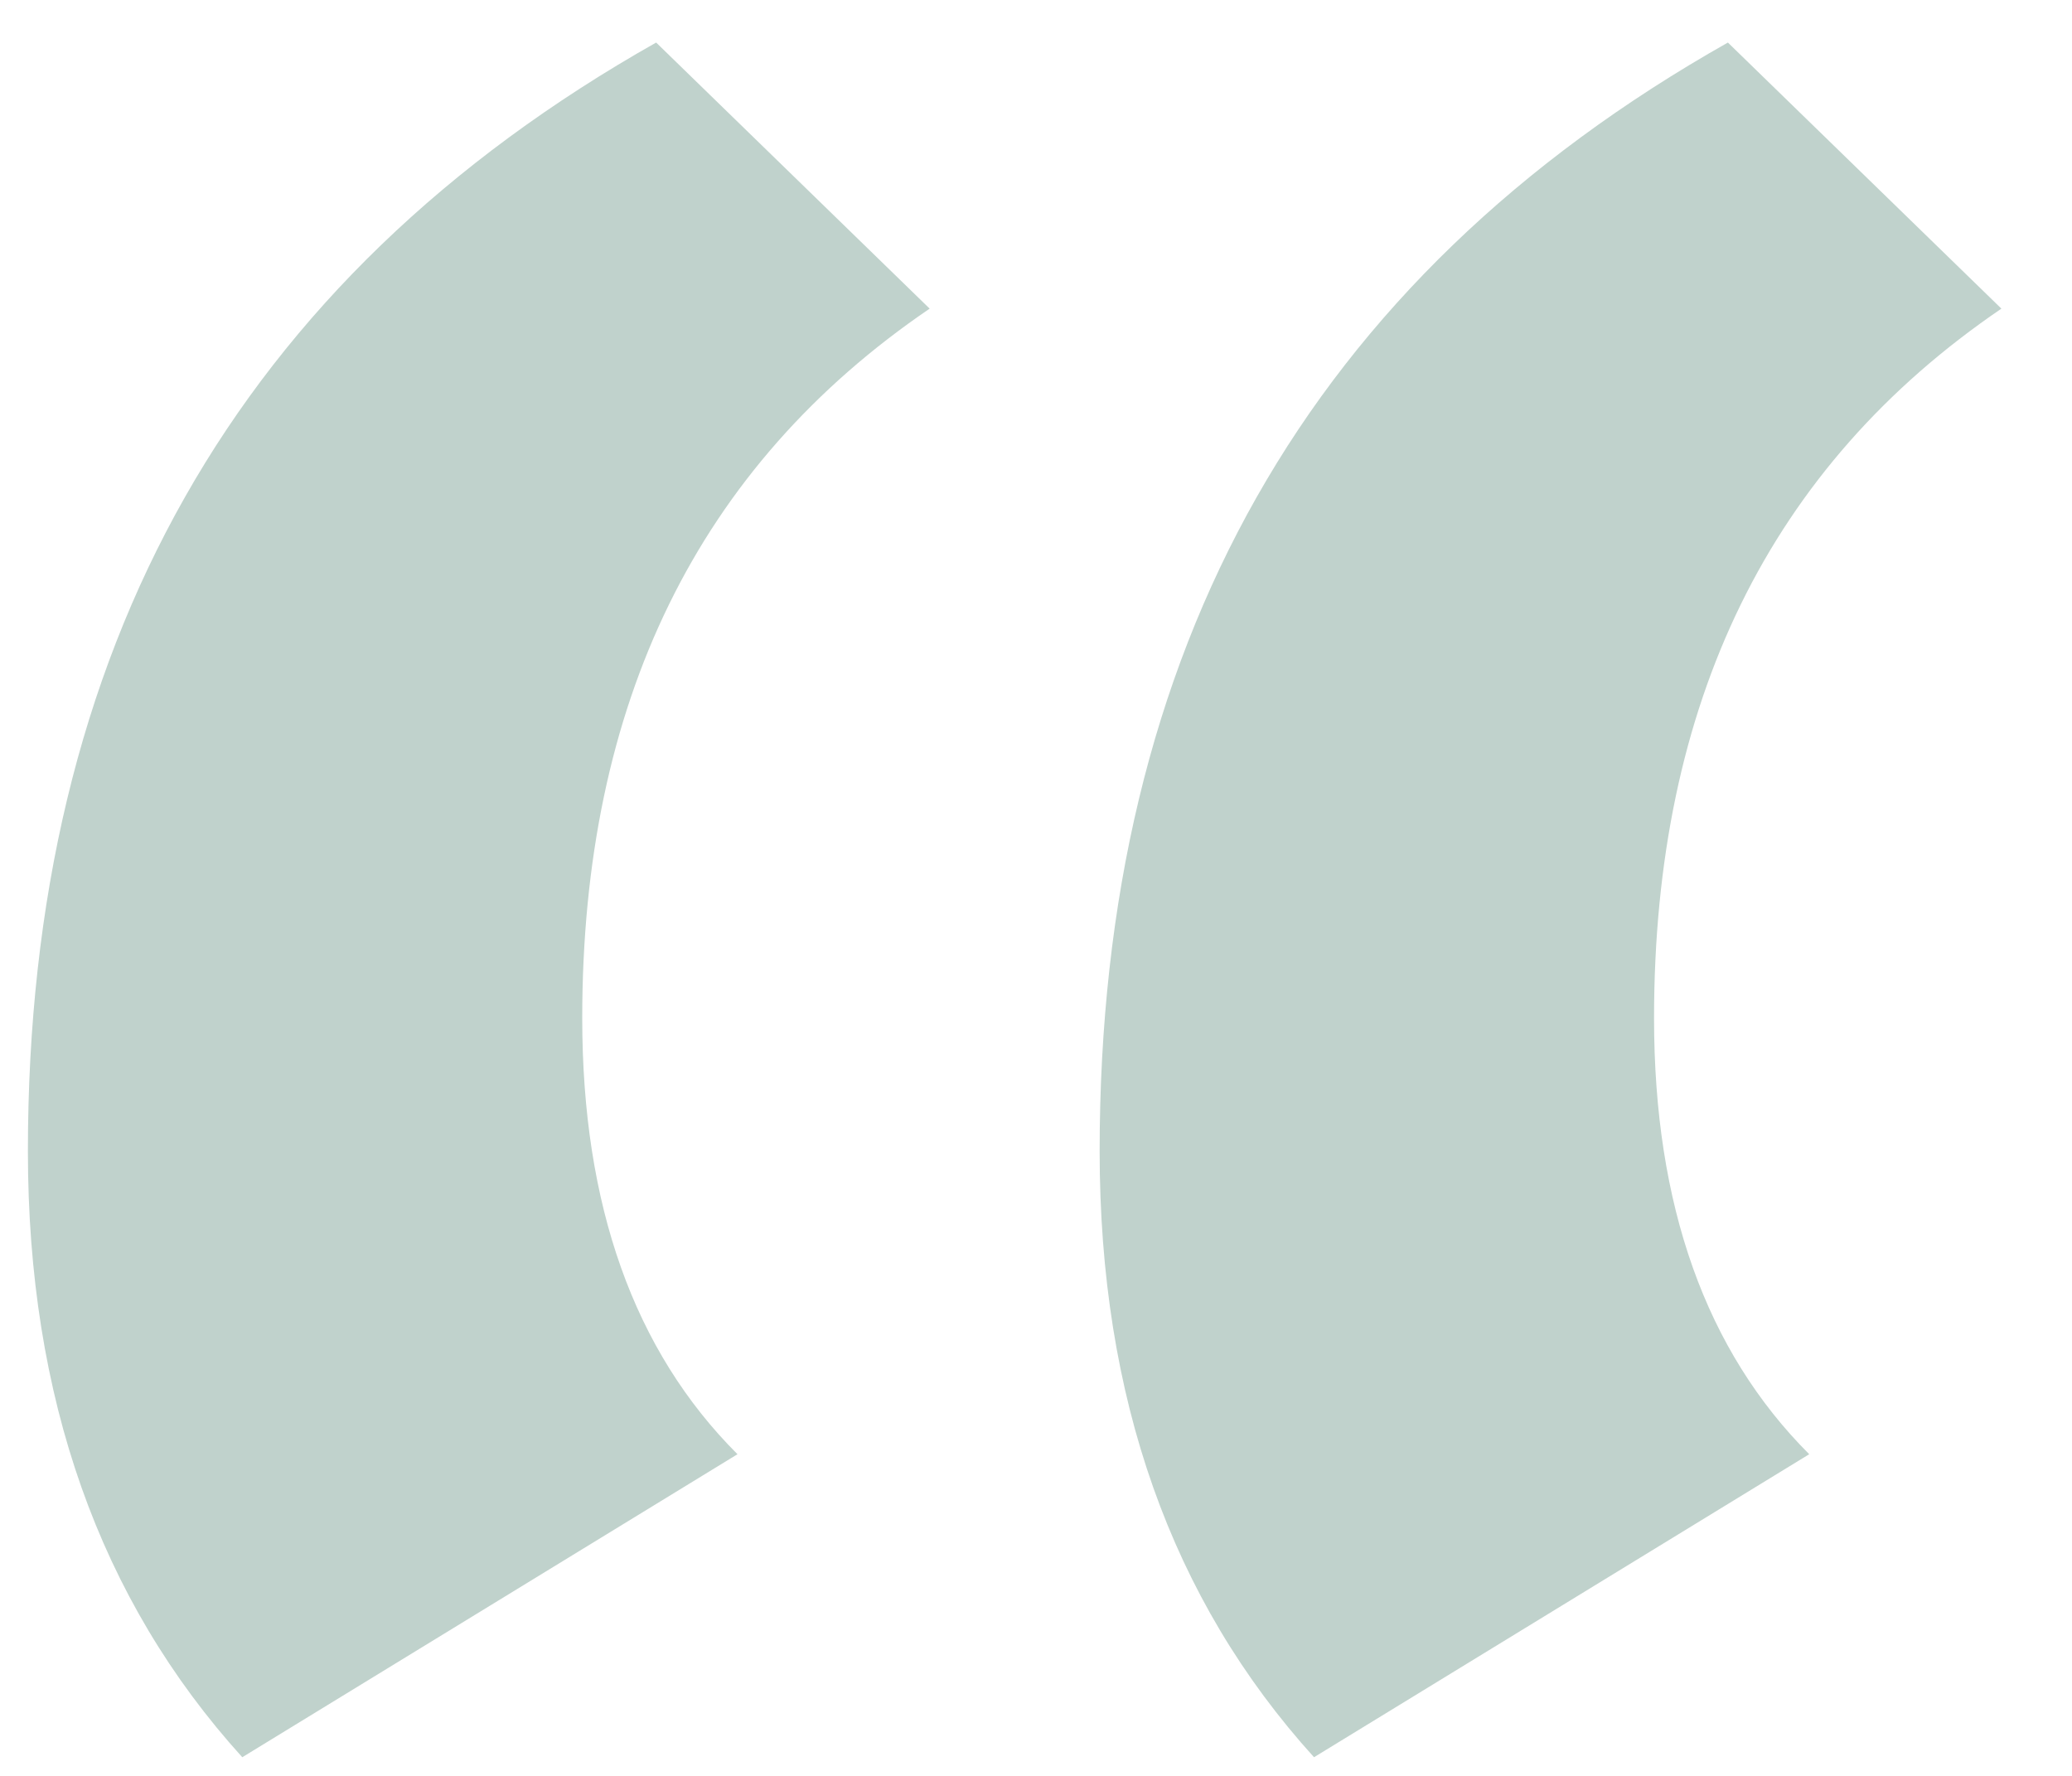 <?xml version="1.0" encoding="UTF-8"?> <svg xmlns="http://www.w3.org/2000/svg" width="28" height="24" viewBox="0 0 28 24" fill="none"> <path d="M24.449 19.653L17.757 23.748C15.826 21.617 14.86 18.887 14.86 15.558C14.86 8.765 17.69 3.771 23.35 0.575L27.046 4.171C23.916 6.302 22.352 9.498 22.352 13.76C22.352 16.29 23.051 18.255 24.449 19.653ZM9.966 19.653L3.274 23.748C1.343 21.617 0.377 18.887 0.377 15.558C0.377 8.765 3.207 3.771 8.867 0.575L12.563 4.171C9.433 6.302 7.868 9.498 7.868 13.76C7.868 16.29 8.567 18.255 9.966 19.653Z" fill="#C0D2CC"></path> </svg> 